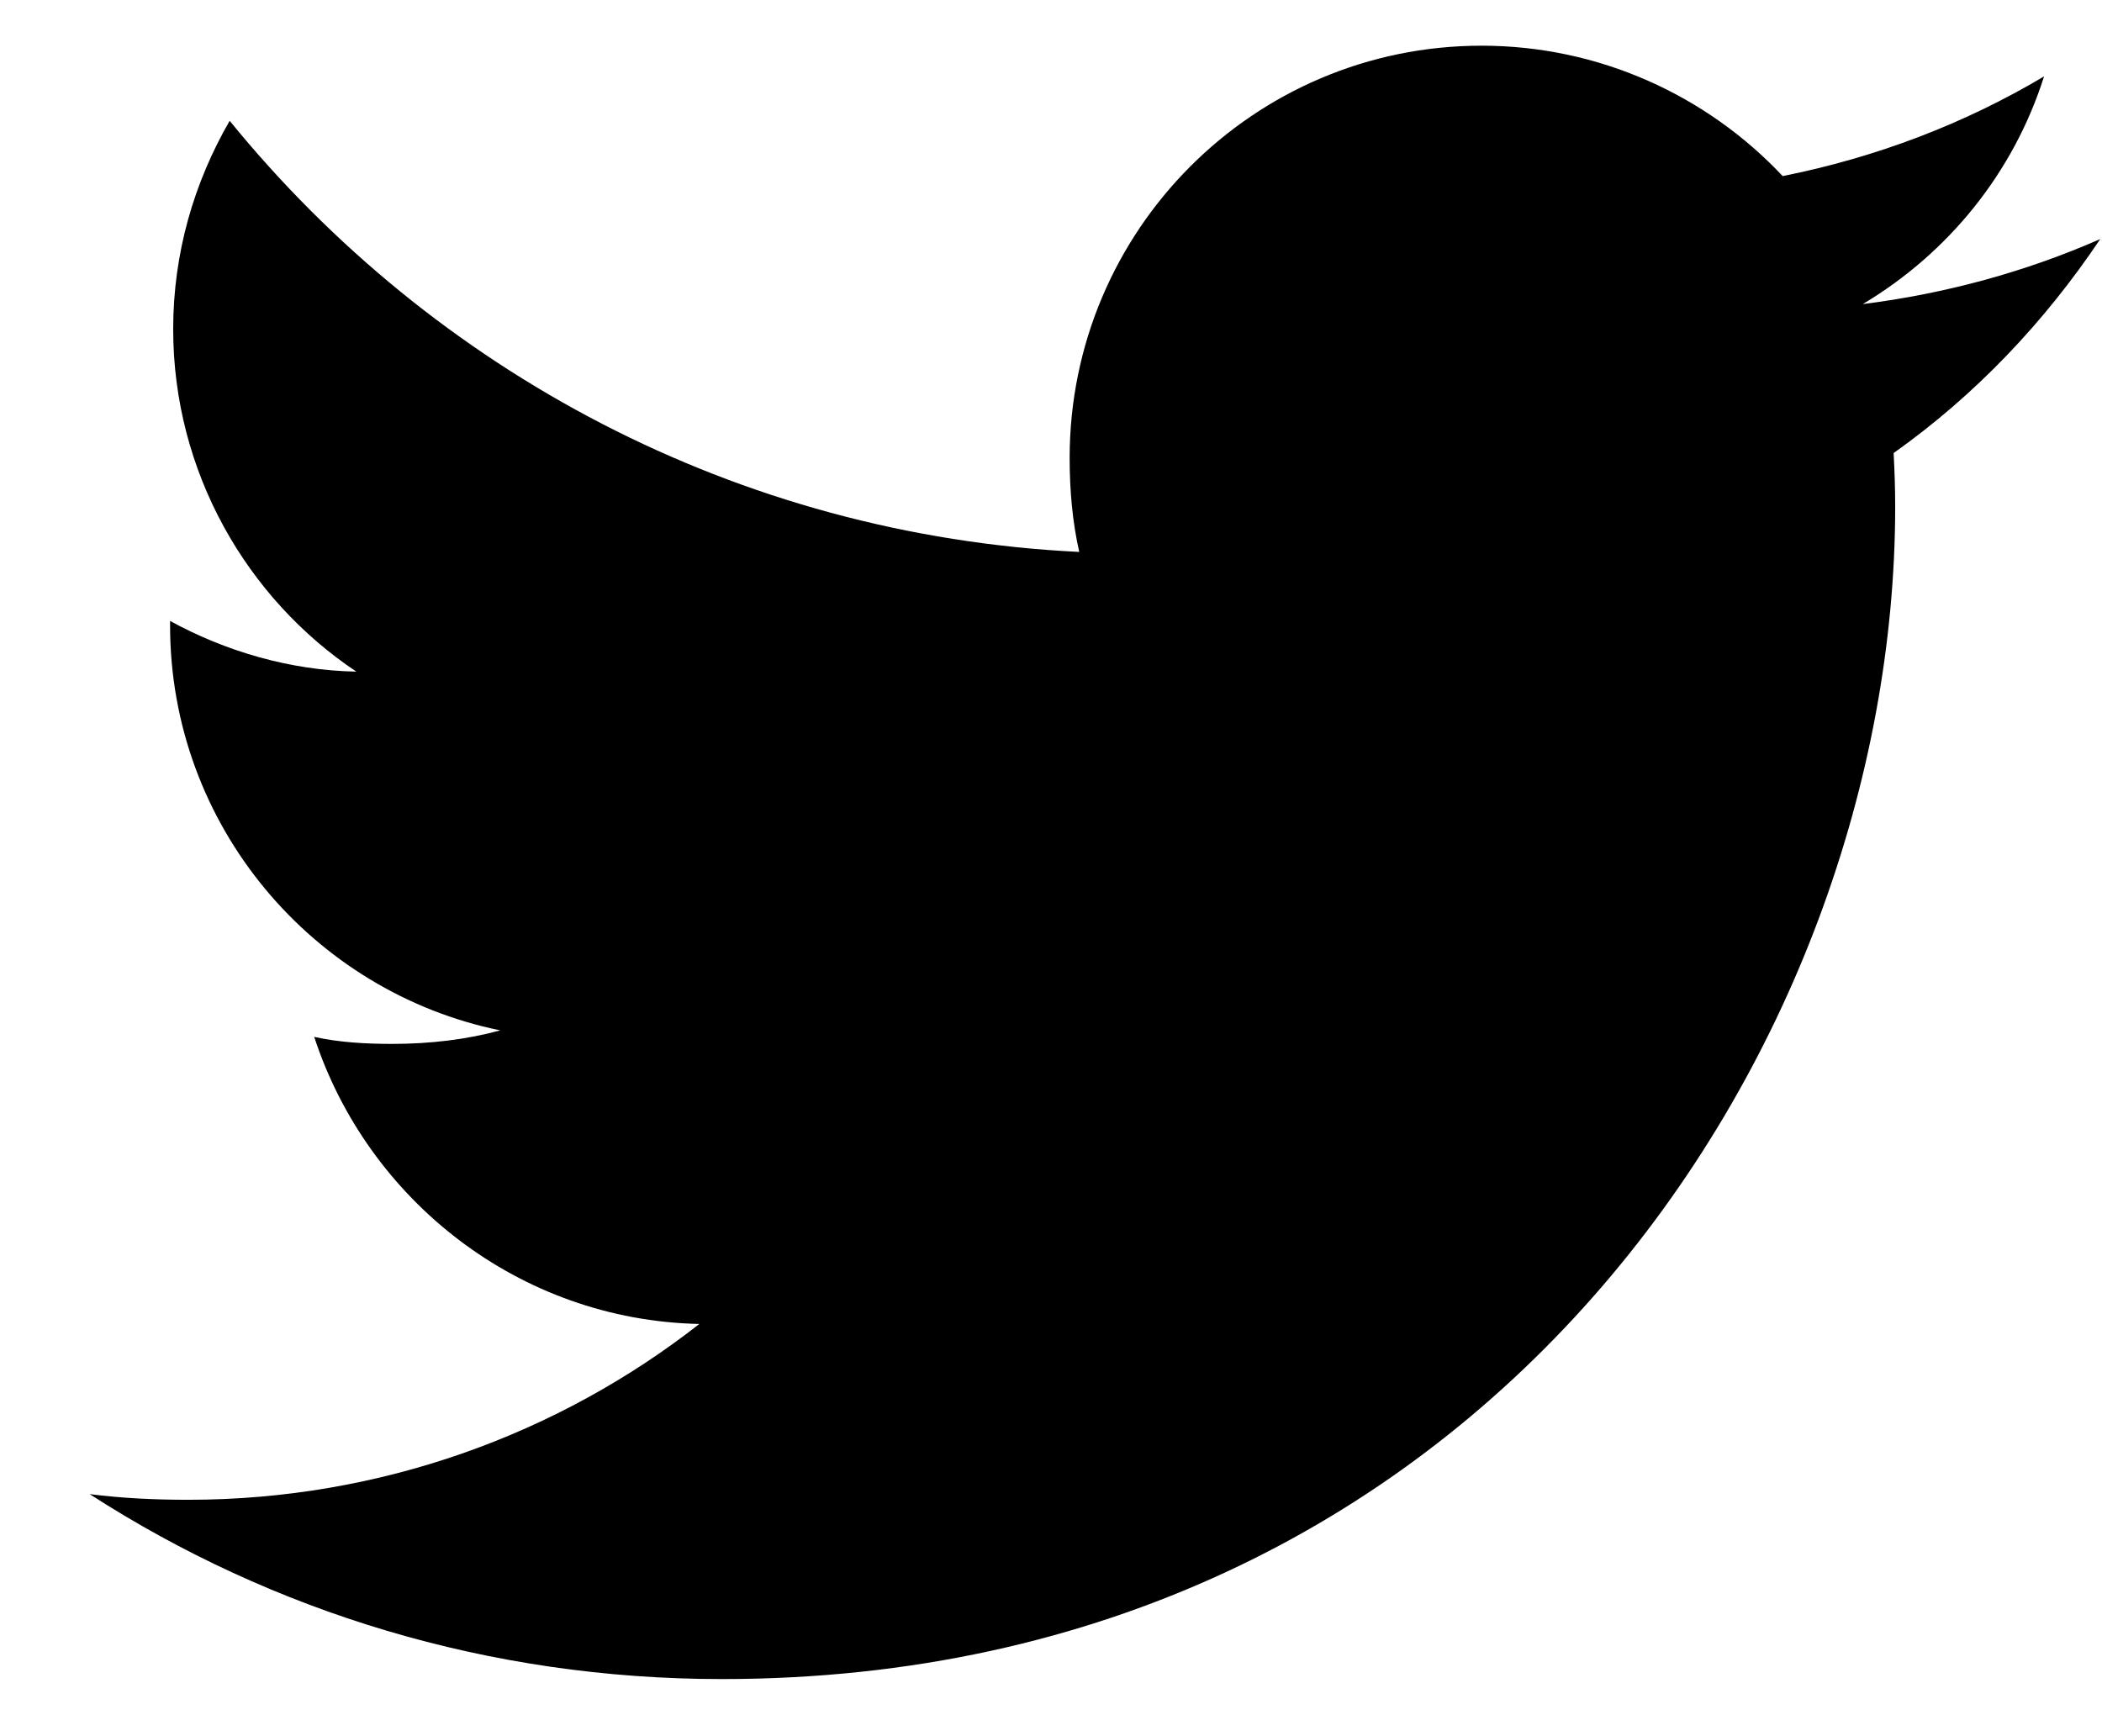 <svg width="23" height="19" viewBox="0 0 23 19" fill="none" xmlns="http://www.w3.org/2000/svg">
<path d="M22.981 2.616C22.163 2.975 21.291 3.213 20.382 3.328C21.317 2.77 22.031 1.893 22.366 0.836C21.494 1.355 20.532 1.722 19.506 1.927C18.678 1.046 17.499 0.5 16.212 0.5C13.715 0.5 11.704 2.527 11.704 5.011C11.704 5.369 11.735 5.713 11.809 6.04C8.059 5.857 4.741 4.06 2.513 1.322C2.123 1.997 1.895 2.77 1.895 3.602C1.895 5.164 2.7 6.549 3.899 7.35C3.174 7.337 2.463 7.126 1.861 6.795C1.861 6.809 1.861 6.826 1.861 6.844C1.861 9.036 3.424 10.857 5.474 11.276C5.107 11.376 4.707 11.424 4.292 11.424C4.003 11.424 3.712 11.408 3.438 11.347C4.022 13.133 5.681 14.447 7.652 14.489C6.118 15.69 4.169 16.413 2.06 16.413C1.69 16.413 1.336 16.396 0.981 16.351C2.979 17.639 5.346 18.375 7.9 18.375C16.199 18.375 20.737 11.5 20.737 5.541C20.737 5.341 20.73 5.149 20.72 4.958C21.616 4.322 22.368 3.529 22.981 2.616Z" fill="black"/>
</svg>
